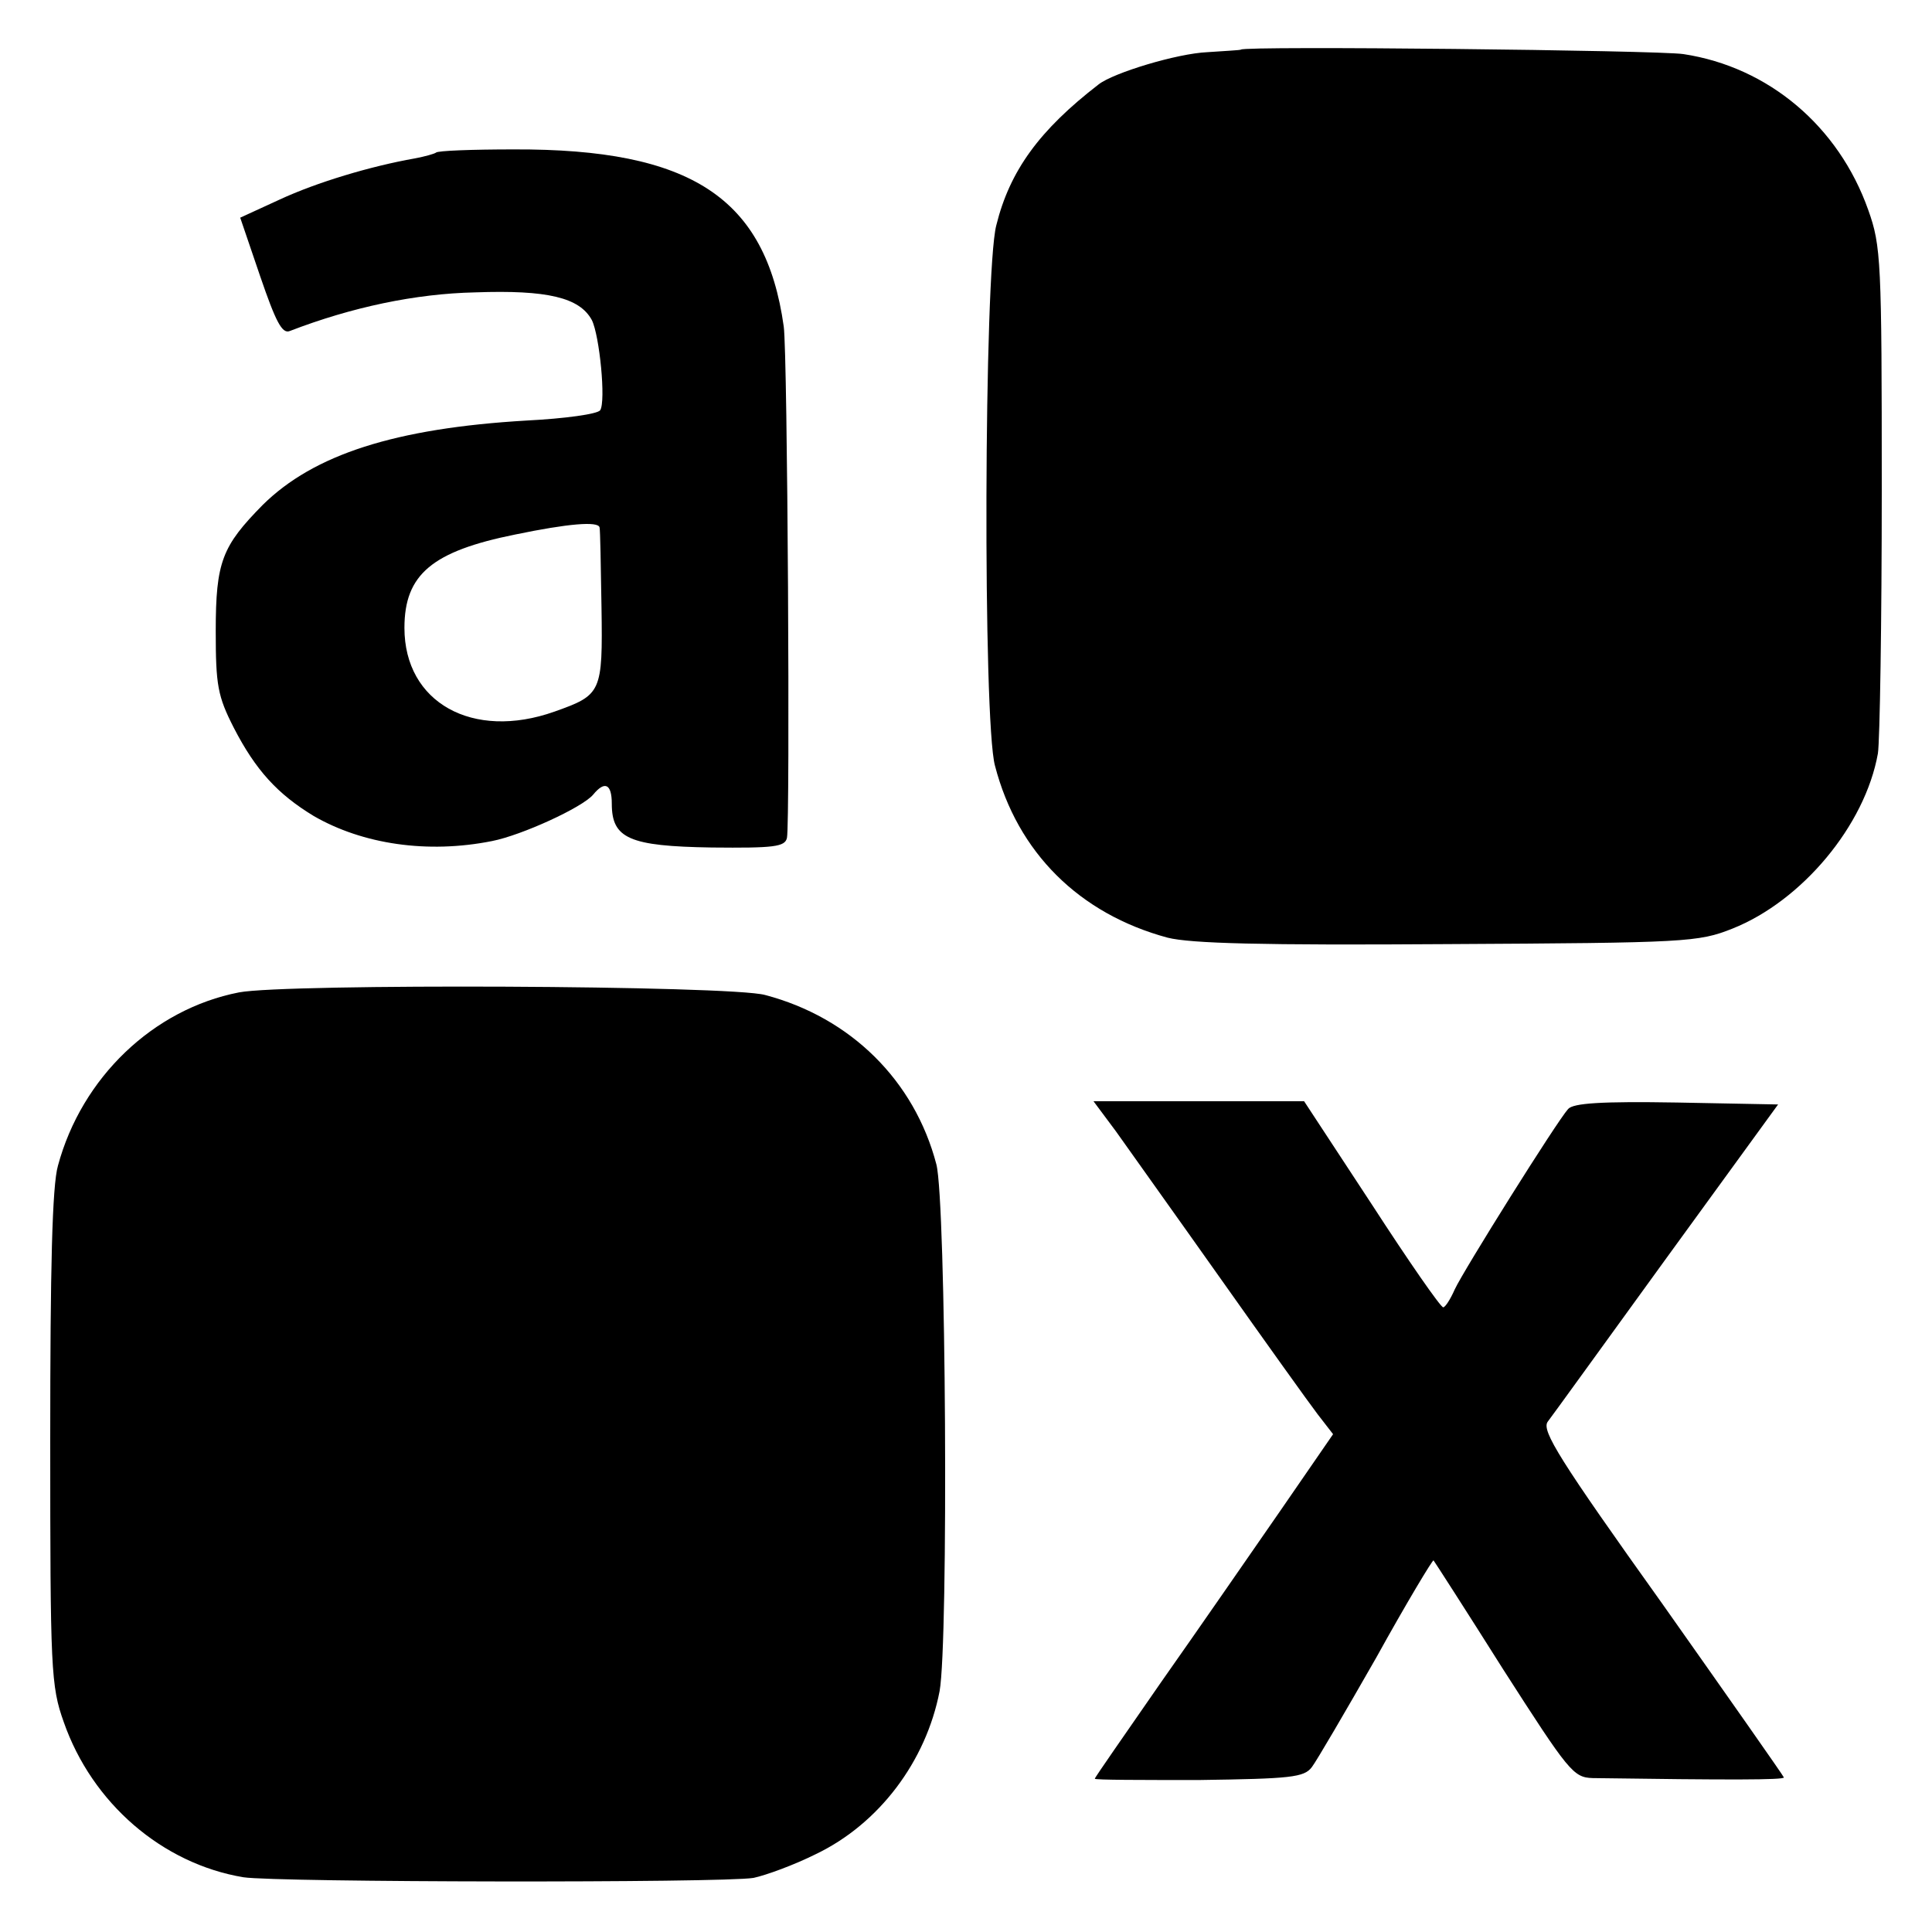 <?xml version="1.0" standalone="no"?>
<!DOCTYPE svg PUBLIC "-//W3C//DTD SVG 20010904//EN"
 "http://www.w3.org/TR/2001/REC-SVG-20010904/DTD/svg10.dtd">
<svg version="1.0" xmlns="http://www.w3.org/2000/svg"
 width="300pt" height="300pt" viewBox="0 0 300 300"
 preserveAspectRatio="xMidYMid meet">
<g transform="translate(0,300) scale(0.1,-0.1)"
fill="#000000" stroke="none">
<path d="M1927 2923 c-1 -1 -24 -2 -52 -4 -47 -2 -146 -32 -169 -50 -92 -71
-138 -134 -159 -219 -19 -73 -21 -770 -2 -839 35 -135 131 -230 268 -267 36
-9 145 -12 435 -10 371 2 389 3 442 24 108 43 206 160 226 272 3 19 6 204 6
410 0 355 -1 378 -21 434 -46 130 -155 222 -287 242 -39 6 -682 13 -687 7z"/>
<path d="M677 2763 c-3 -2 -17 -6 -33 -9 -68 -12 -152 -37 -210 -64 l-61 -28
31 -91 c24 -70 34 -90 46 -85 96 37 195 58 288 60 112 4 162 -8 181 -43 12
-24 22 -126 13 -140 -4 -6 -55 -13 -114 -16 -205 -12 -331 -53 -410 -131 -63
-64 -73 -88 -73 -196 0 -84 3 -101 28 -150 34 -66 68 -103 124 -137 76 -44
177 -59 277 -39 46 9 140 52 157 72 18 22 29 17 29 -14 0 -54 27 -66 155 -68
97 -1 114 1 117 15 5 25 1 751 -5 794 -28 200 -144 276 -419 275 -64 0 -119
-2 -121 -5z m254 -582 c1 -3 2 -59 3 -124 2 -133 0 -136 -73 -162 -127 -45
-233 14 -233 130 0 83 43 119 172 145 82 17 129 21 131 11z"/>
<path d="M371 1459 c-133 -26 -244 -132 -281 -269 -9 -31 -12 -159 -12 -425 0
-358 1 -383 21 -439 44 -126 153 -220 279 -241 52 -8 743 -9 792 -1 19 4 63
20 97 37 98 47 171 144 192 253 14 77 10 761 -5 818 -34 130 -133 228 -266
263 -54 15 -745 18 -817 4z"/>
<path d="M1733 1243 c19 -27 92 -129 162 -228 70 -99 138 -194 151 -211 l24
-31 -82 -119 c-45 -65 -128 -185 -185 -266 -56 -81 -103 -148 -103 -150 0 -2
73 -2 162 -2 142 2 163 4 175 20 7 9 52 86 100 170 47 85 88 153 89 151 1 -1
50 -77 108 -169 102 -159 109 -168 139 -169 212 -3 297 -3 297 1 -1 3 -86 124
-189 270 -160 224 -187 268 -178 282 7 9 90 124 185 255 l173 238 -157 3
c-118 2 -161 -1 -169 -10 -18 -20 -162 -250 -176 -280 -7 -16 -15 -28 -18 -28
-4 0 -54 72 -111 160 l-105 160 -163 0 -164 0 35 -47z"/>
</g>
</svg>
